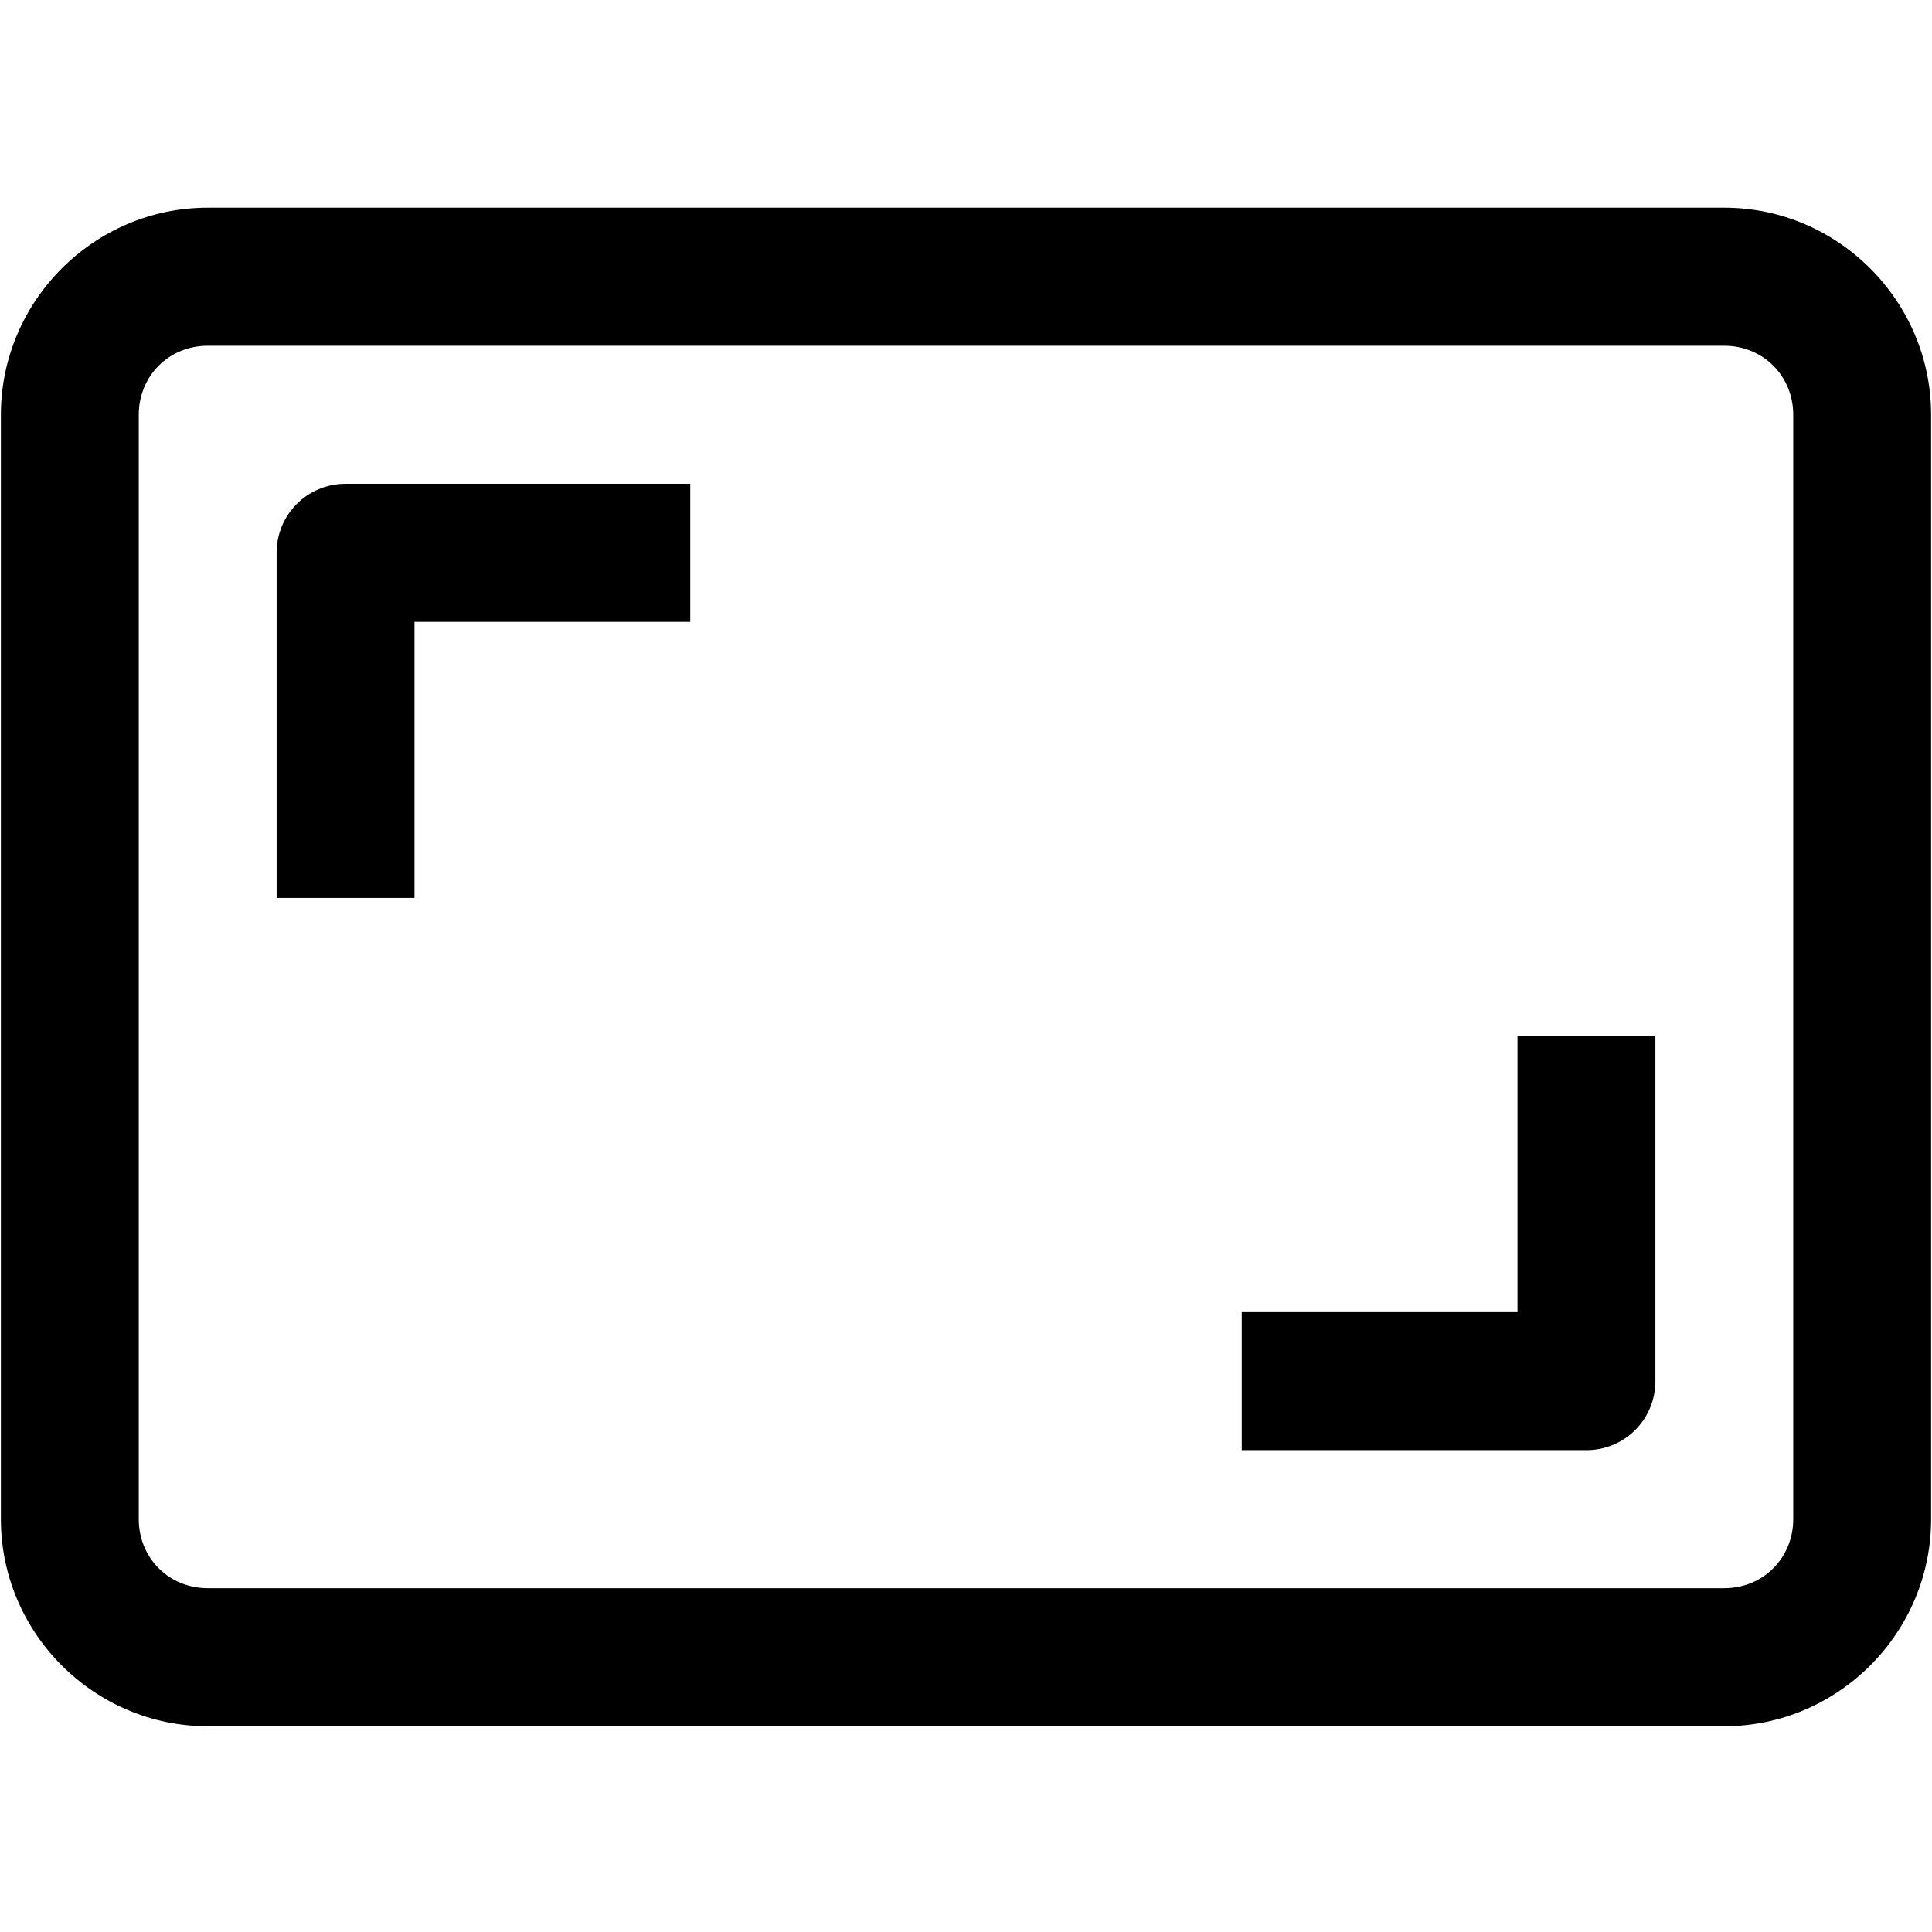 <?xml version="1.0" encoding="UTF-8"?>
<svg xmlns="http://www.w3.org/2000/svg" xmlns:xlink="http://www.w3.org/1999/xlink" width="500" viewBox="0 0 375 375" height="500" preserveAspectRatio="xMidYMid meet">
  <defs>
    <clipPath id="bad2596f2f">
      <path d="M 0 40.312 L 375 40.312 L 375 335.062 L 0 335.062 Z M 0 40.312 " clip-rule="nonzero"></path>
    </clipPath>
  </defs>
  <g clip-path="url(#bad2596f2f)">
    <path fill="#000000" d="M 40.312 40.312 C 18.254 40.312 0.172 58.422 0.172 80.504 L 0.172 294.871 C 0.172 316.953 18.254 335.062 40.312 335.062 L 334.688 335.062 C 356.746 335.062 374.828 316.953 374.828 294.871 L 374.828 80.504 C 374.828 58.422 356.746 40.312 334.688 40.312 Z M 40.312 67.109 L 334.688 67.109 C 342.215 67.109 348.066 72.969 348.066 80.504 L 348.066 294.871 C 348.066 302.406 342.215 308.266 334.688 308.266 L 40.312 308.266 C 32.785 308.266 26.934 302.406 26.934 294.871 L 26.934 80.504 C 26.934 72.969 32.785 67.109 40.312 67.109 Z M 67.074 93.902 C 59.652 93.902 53.691 99.871 53.691 107.301 L 53.691 174.289 L 80.453 174.289 L 80.453 120.699 L 133.977 120.699 L 133.977 93.902 Z M 294.547 201.086 L 294.547 254.676 L 241.023 254.676 L 241.023 281.473 L 307.926 281.473 C 315.348 281.473 321.309 275.504 321.309 268.074 L 321.309 201.086 Z M 294.547 201.086 " fill-opacity="1" fill-rule="nonzero"></path>
  </g>
</svg>
